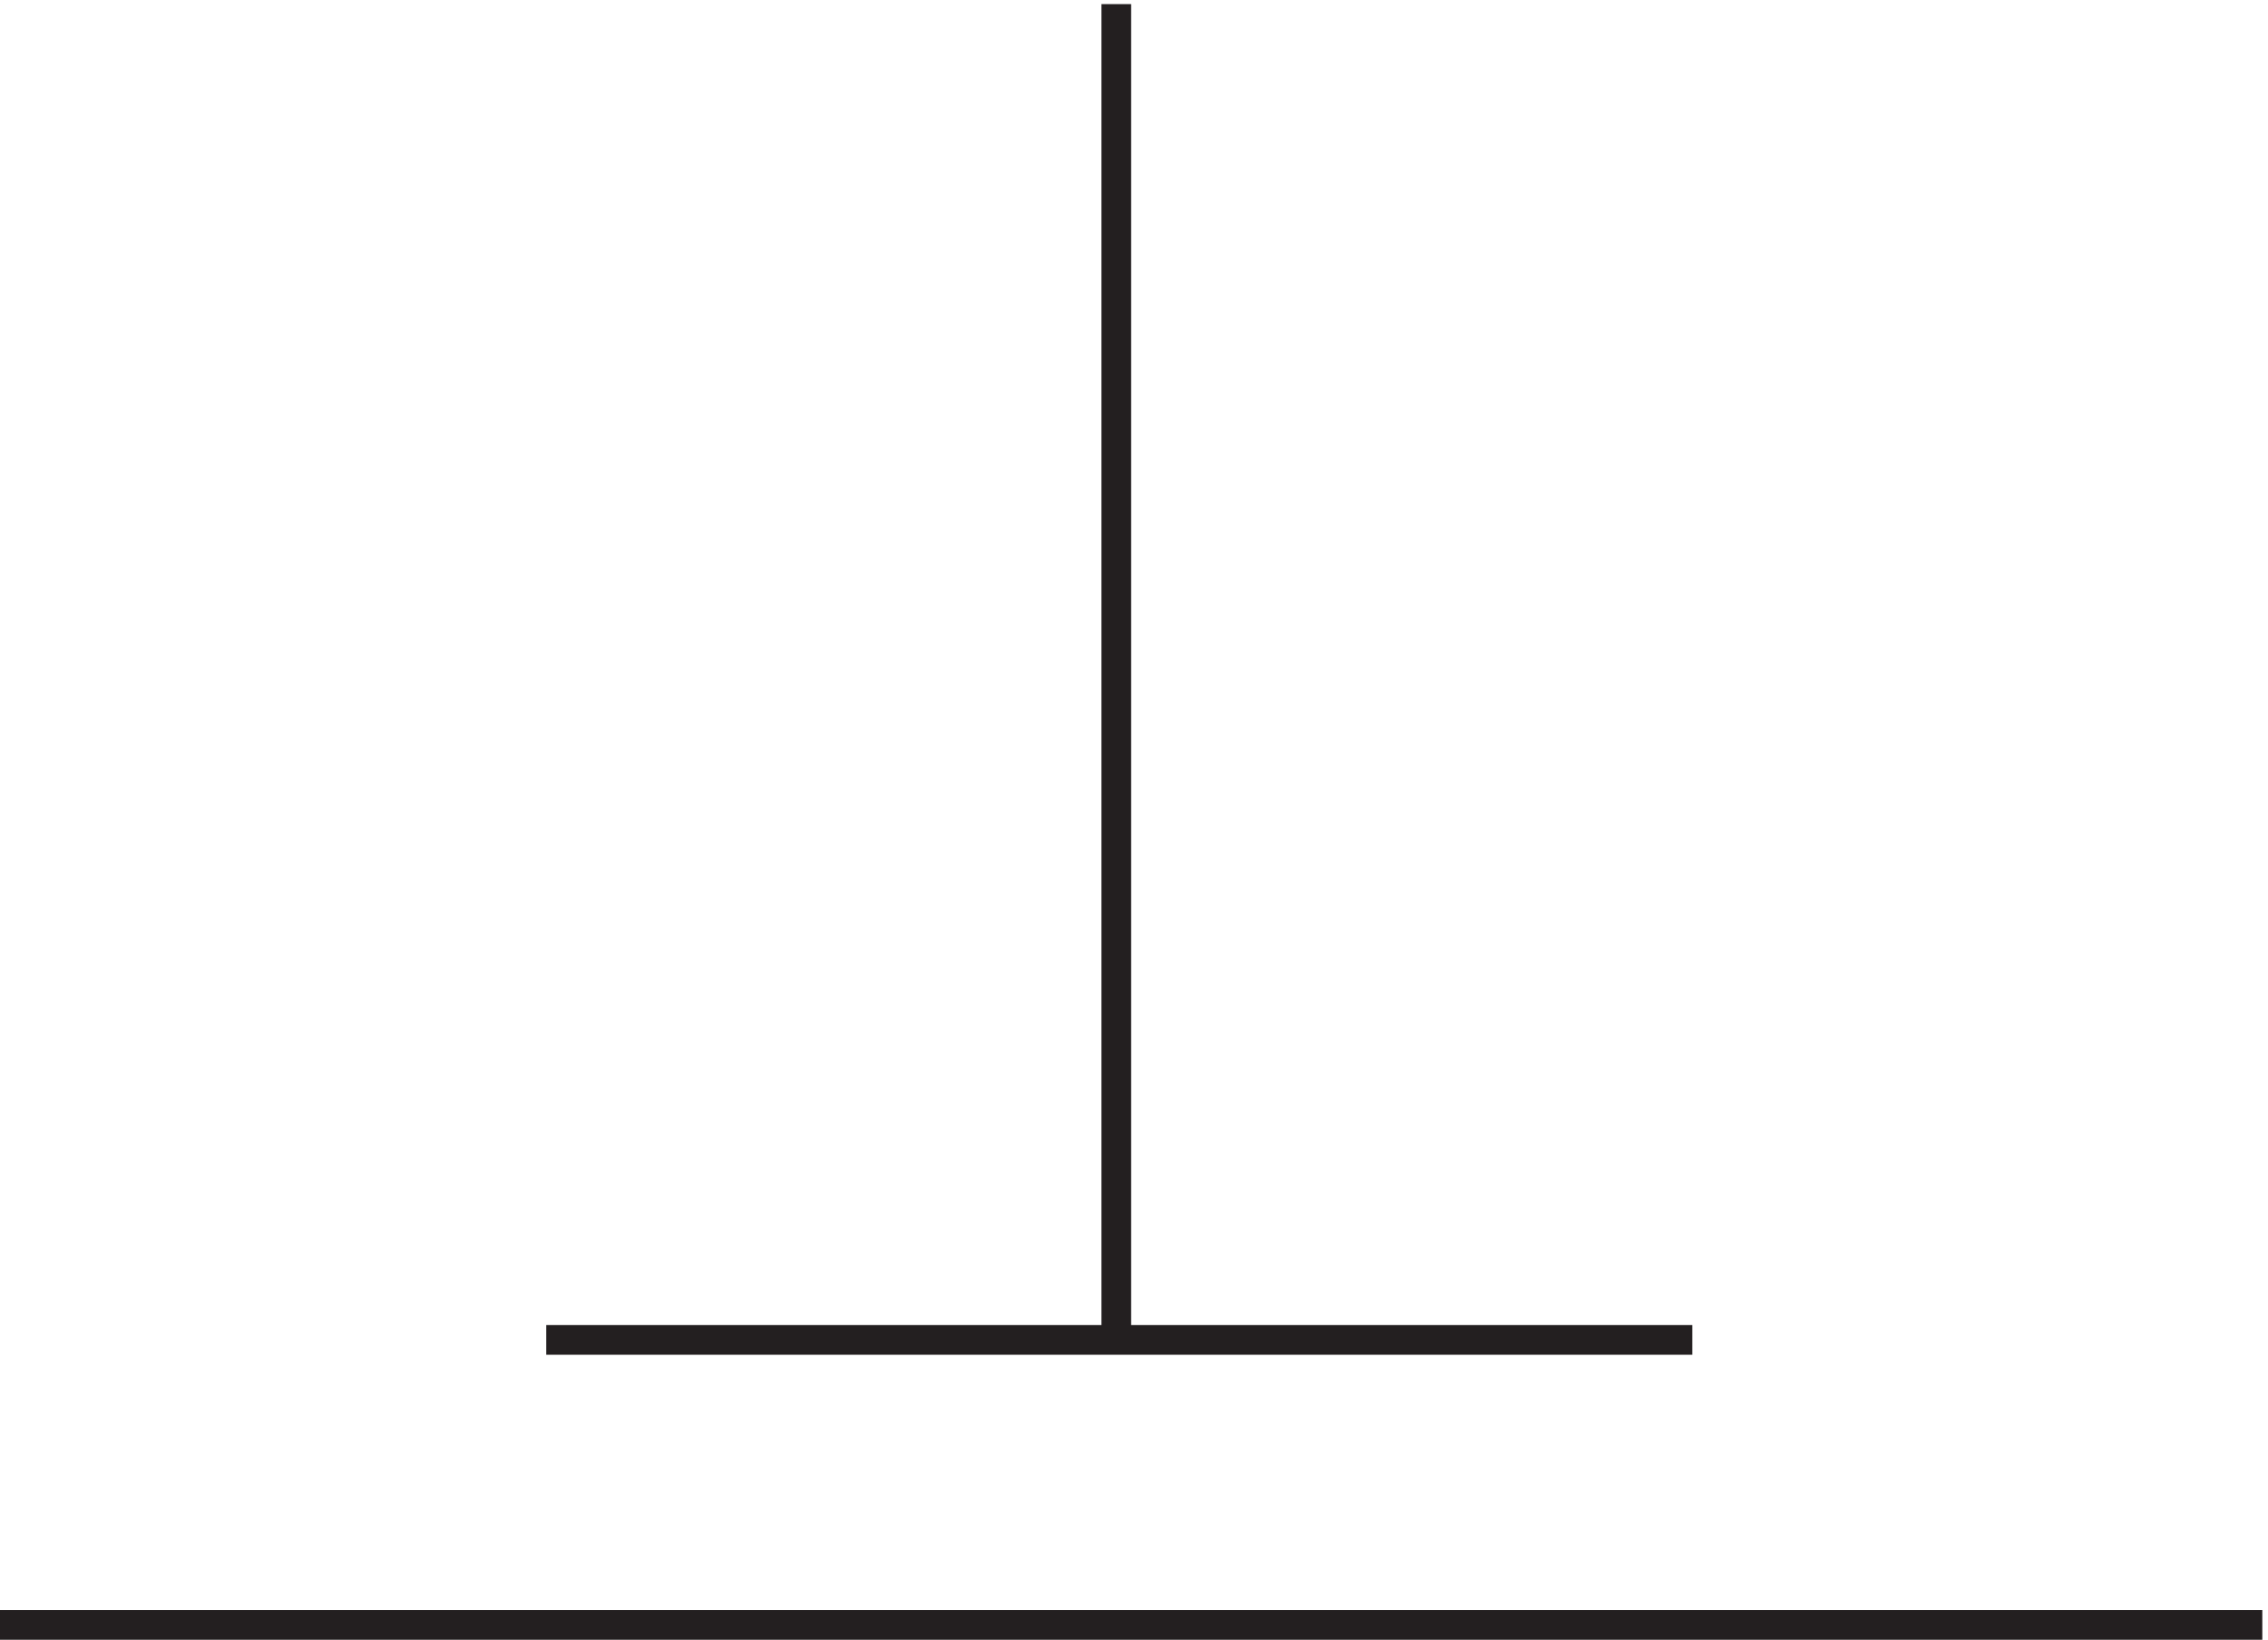 <svg xmlns="http://www.w3.org/2000/svg" xml:space="preserve" width="76.2" height="55.099"><path d="M141.332 75.168h289.5m-145.5-.004v337.5M3.332 3.168h571.5" style="fill:none;stroke:#231f20;stroke-width:7.5;stroke-linecap:butt;stroke-linejoin:miter;stroke-miterlimit:10;stroke-dasharray:none;stroke-opacity:1" transform="matrix(.133 0 0 -.133 -.444 55.022)"/></svg>
